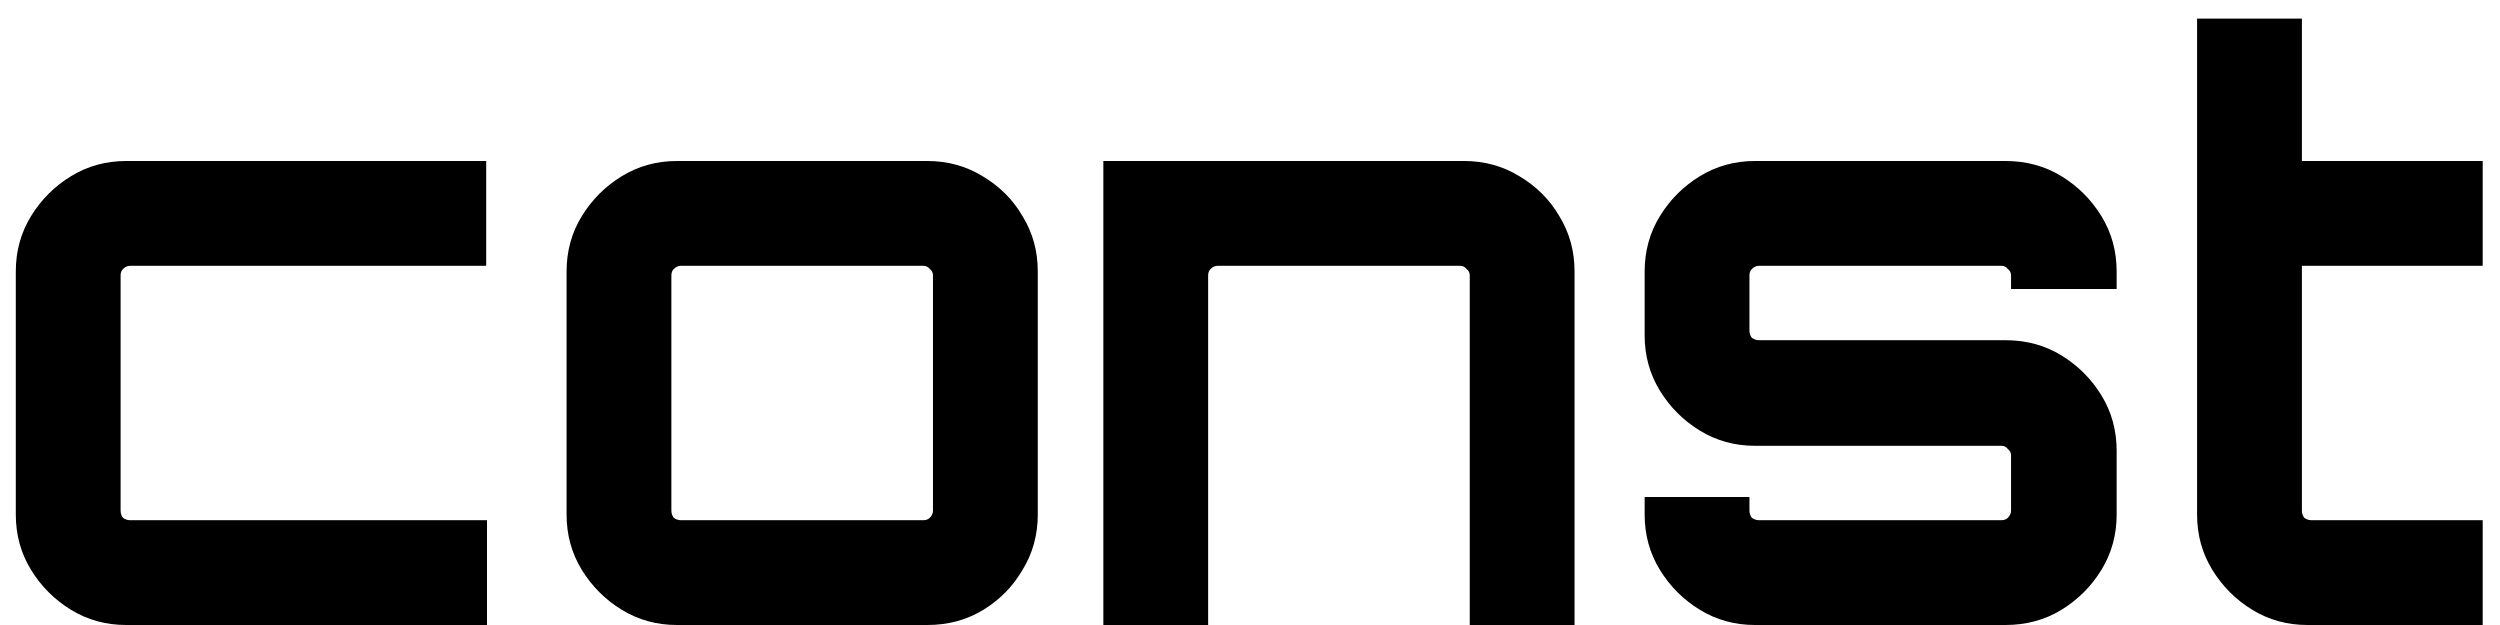 <svg width="100" height="25" viewBox="0 0 100 25" fill="none" xmlns="http://www.w3.org/2000/svg">
<path d="M5.048 25C4.237 25 3.501 24.797 2.84 24.392C2.179 23.987 1.645 23.453 1.24 22.792C0.835 22.131 0.632 21.395 0.632 20.584V10.856C0.632 10.045 0.835 9.309 1.24 8.648C1.645 7.987 2.179 7.453 2.84 7.048C3.501 6.643 4.237 6.44 5.048 6.44H19.448V10.632H5.208C5.101 10.632 5.005 10.675 4.92 10.76C4.856 10.824 4.824 10.909 4.824 11.016V20.424C4.824 20.531 4.856 20.627 4.92 20.712C5.005 20.776 5.101 20.808 5.208 20.808H19.48V25H5.048ZM27.079 25C26.269 25 25.533 24.797 24.871 24.392C24.21 23.987 23.677 23.453 23.271 22.792C22.866 22.131 22.663 21.395 22.663 20.584V10.856C22.663 10.045 22.866 9.309 23.271 8.648C23.677 7.987 24.21 7.453 24.871 7.048C25.533 6.643 26.269 6.44 27.079 6.44H37.095C37.906 6.44 38.642 6.643 39.303 7.048C39.986 7.453 40.519 7.987 40.903 8.648C41.309 9.309 41.511 10.045 41.511 10.856V20.584C41.511 21.395 41.309 22.131 40.903 22.792C40.519 23.453 39.997 23.987 39.335 24.392C38.674 24.797 37.927 25 37.095 25H27.079ZM27.239 20.808H36.935C37.042 20.808 37.127 20.776 37.191 20.712C37.277 20.627 37.319 20.531 37.319 20.424V11.016C37.319 10.909 37.277 10.824 37.191 10.76C37.127 10.675 37.042 10.632 36.935 10.632H27.239C27.133 10.632 27.037 10.675 26.951 10.76C26.887 10.824 26.855 10.909 26.855 11.016V20.424C26.855 20.531 26.887 20.627 26.951 20.712C27.037 20.776 27.133 20.808 27.239 20.808ZM44.134 25V6.44H58.566C59.377 6.44 60.113 6.643 60.774 7.048C61.457 7.453 61.99 7.987 62.374 8.648C62.78 9.309 62.982 10.045 62.982 10.856V25H58.79V11.016C58.79 10.909 58.748 10.824 58.662 10.76C58.598 10.675 58.513 10.632 58.406 10.632H48.71C48.604 10.632 48.508 10.675 48.422 10.76C48.358 10.824 48.326 10.909 48.326 11.016V25H44.134ZM70.202 25C69.391 25 68.655 24.797 67.994 24.392C67.333 23.987 66.799 23.453 66.394 22.792C65.989 22.131 65.786 21.395 65.786 20.584V19.88H69.978V20.424C69.978 20.531 70.01 20.627 70.074 20.712C70.159 20.776 70.255 20.808 70.362 20.808H80.058C80.165 20.808 80.25 20.776 80.314 20.712C80.399 20.627 80.442 20.531 80.442 20.424V18.216C80.442 18.109 80.399 18.024 80.314 17.96C80.25 17.875 80.165 17.832 80.058 17.832H70.202C69.391 17.832 68.655 17.629 67.994 17.224C67.333 16.819 66.799 16.285 66.394 15.624C65.989 14.963 65.786 14.227 65.786 13.416V10.856C65.786 10.045 65.989 9.309 66.394 8.648C66.799 7.987 67.333 7.453 67.994 7.048C68.655 6.643 69.391 6.44 70.202 6.44H80.218C81.05 6.44 81.797 6.643 82.458 7.048C83.119 7.453 83.653 7.987 84.058 8.648C84.463 9.309 84.666 10.045 84.666 10.856V11.56H80.442V11.016C80.442 10.909 80.399 10.824 80.314 10.76C80.25 10.675 80.165 10.632 80.058 10.632H70.362C70.255 10.632 70.159 10.675 70.074 10.76C70.01 10.824 69.978 10.909 69.978 11.016V13.224C69.978 13.331 70.01 13.427 70.074 13.512C70.159 13.576 70.255 13.608 70.362 13.608H80.218C81.05 13.608 81.797 13.811 82.458 14.216C83.119 14.621 83.653 15.155 84.058 15.816C84.463 16.477 84.666 17.213 84.666 18.024V20.584C84.666 21.395 84.463 22.131 84.058 22.792C83.653 23.453 83.119 23.987 82.458 24.392C81.797 24.797 81.05 25 80.218 25H70.202ZM92.299 25C91.489 25 90.753 24.797 90.091 24.392C89.43 23.987 88.897 23.453 88.492 22.792C88.086 22.131 87.883 21.395 87.883 20.584V0.744H92.076V6.44H99.308V10.632H92.076V20.424C92.076 20.531 92.108 20.627 92.171 20.712C92.257 20.776 92.353 20.808 92.46 20.808H99.308V25H92.299Z" fill="black"/>
</svg>
